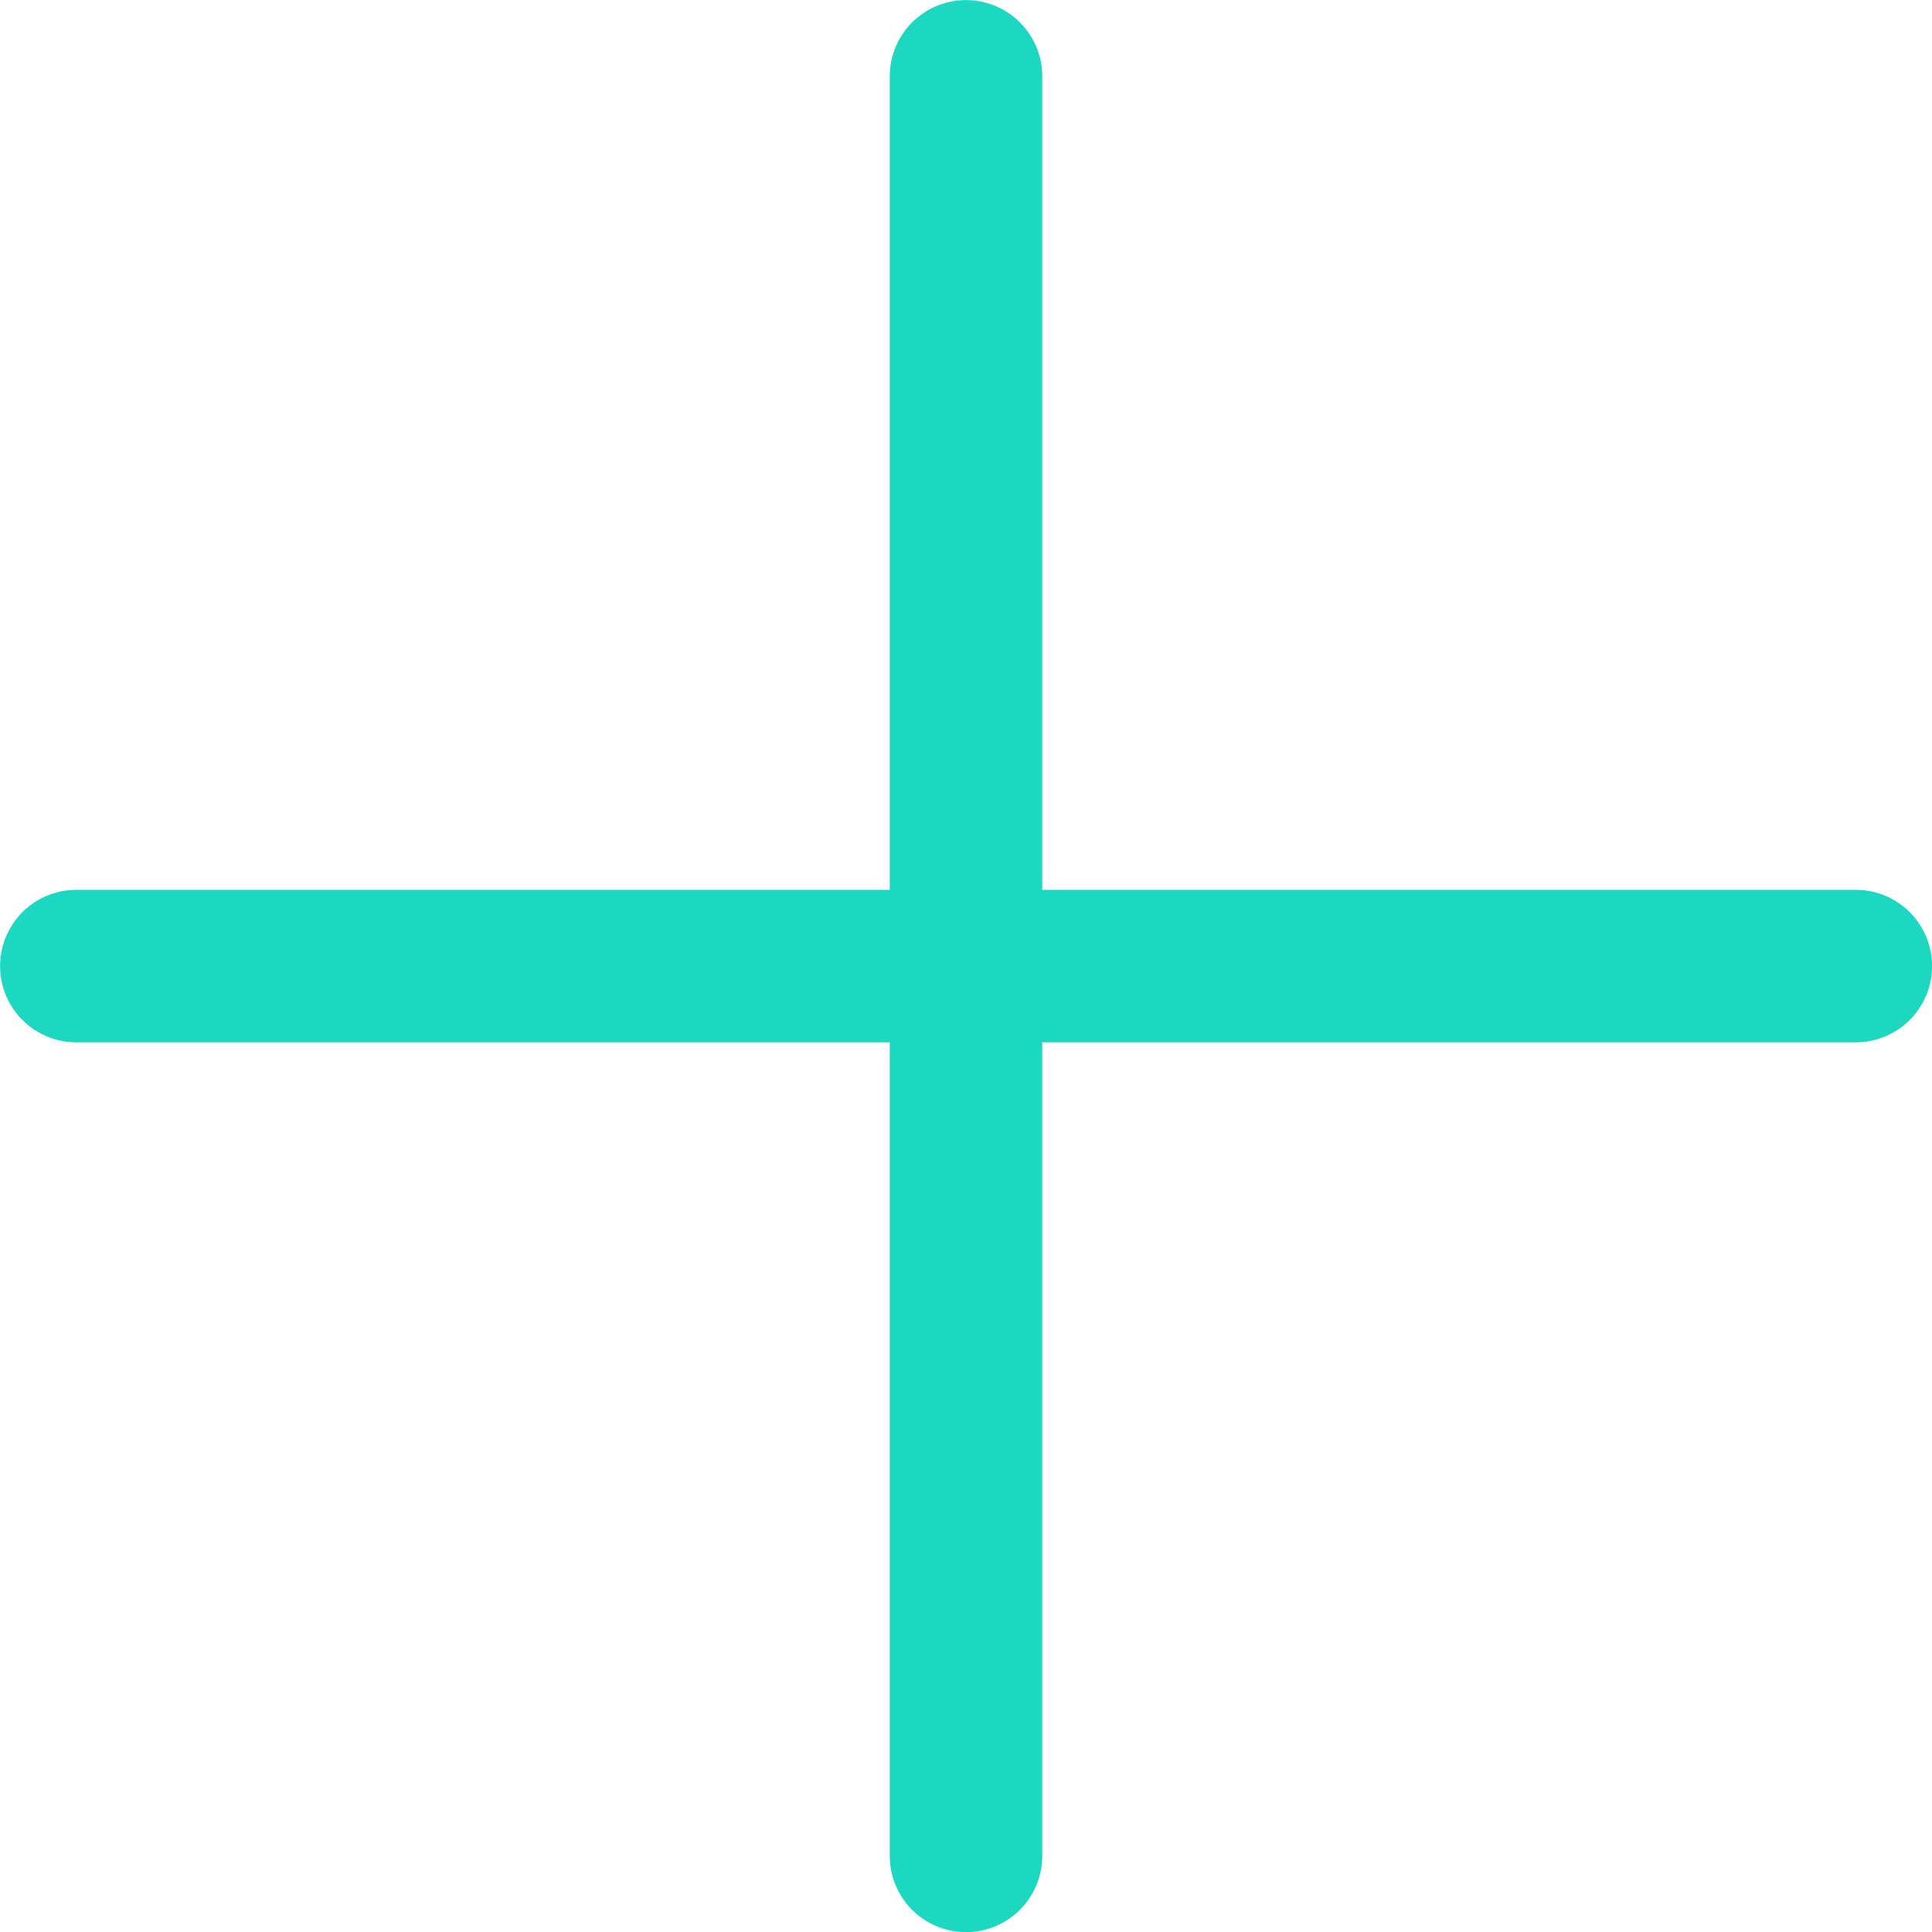 <svg xmlns="http://www.w3.org/2000/svg" width="25.342" height="25.343" viewBox="0 0 25.342 25.343">
  <g id="Group_14032" data-name="Group 14032" transform="translate(-5392.965 -2588.22)">
    <path id="Path_20315" data-name="Path 20315" d="M5404.261,2589.221v23.343" transform="translate(1.375 0)" fill="none" stroke="#1cd8c0" stroke-linecap="round" stroke-width="2"/>
    <path id="Path_20316" data-name="Path 20316" d="M0,0V23.342" transform="translate(5417.308 2600.892) rotate(90)" fill="none" stroke="#1cd8c0" stroke-linecap="round" stroke-width="2"/>
  </g>
</svg>
